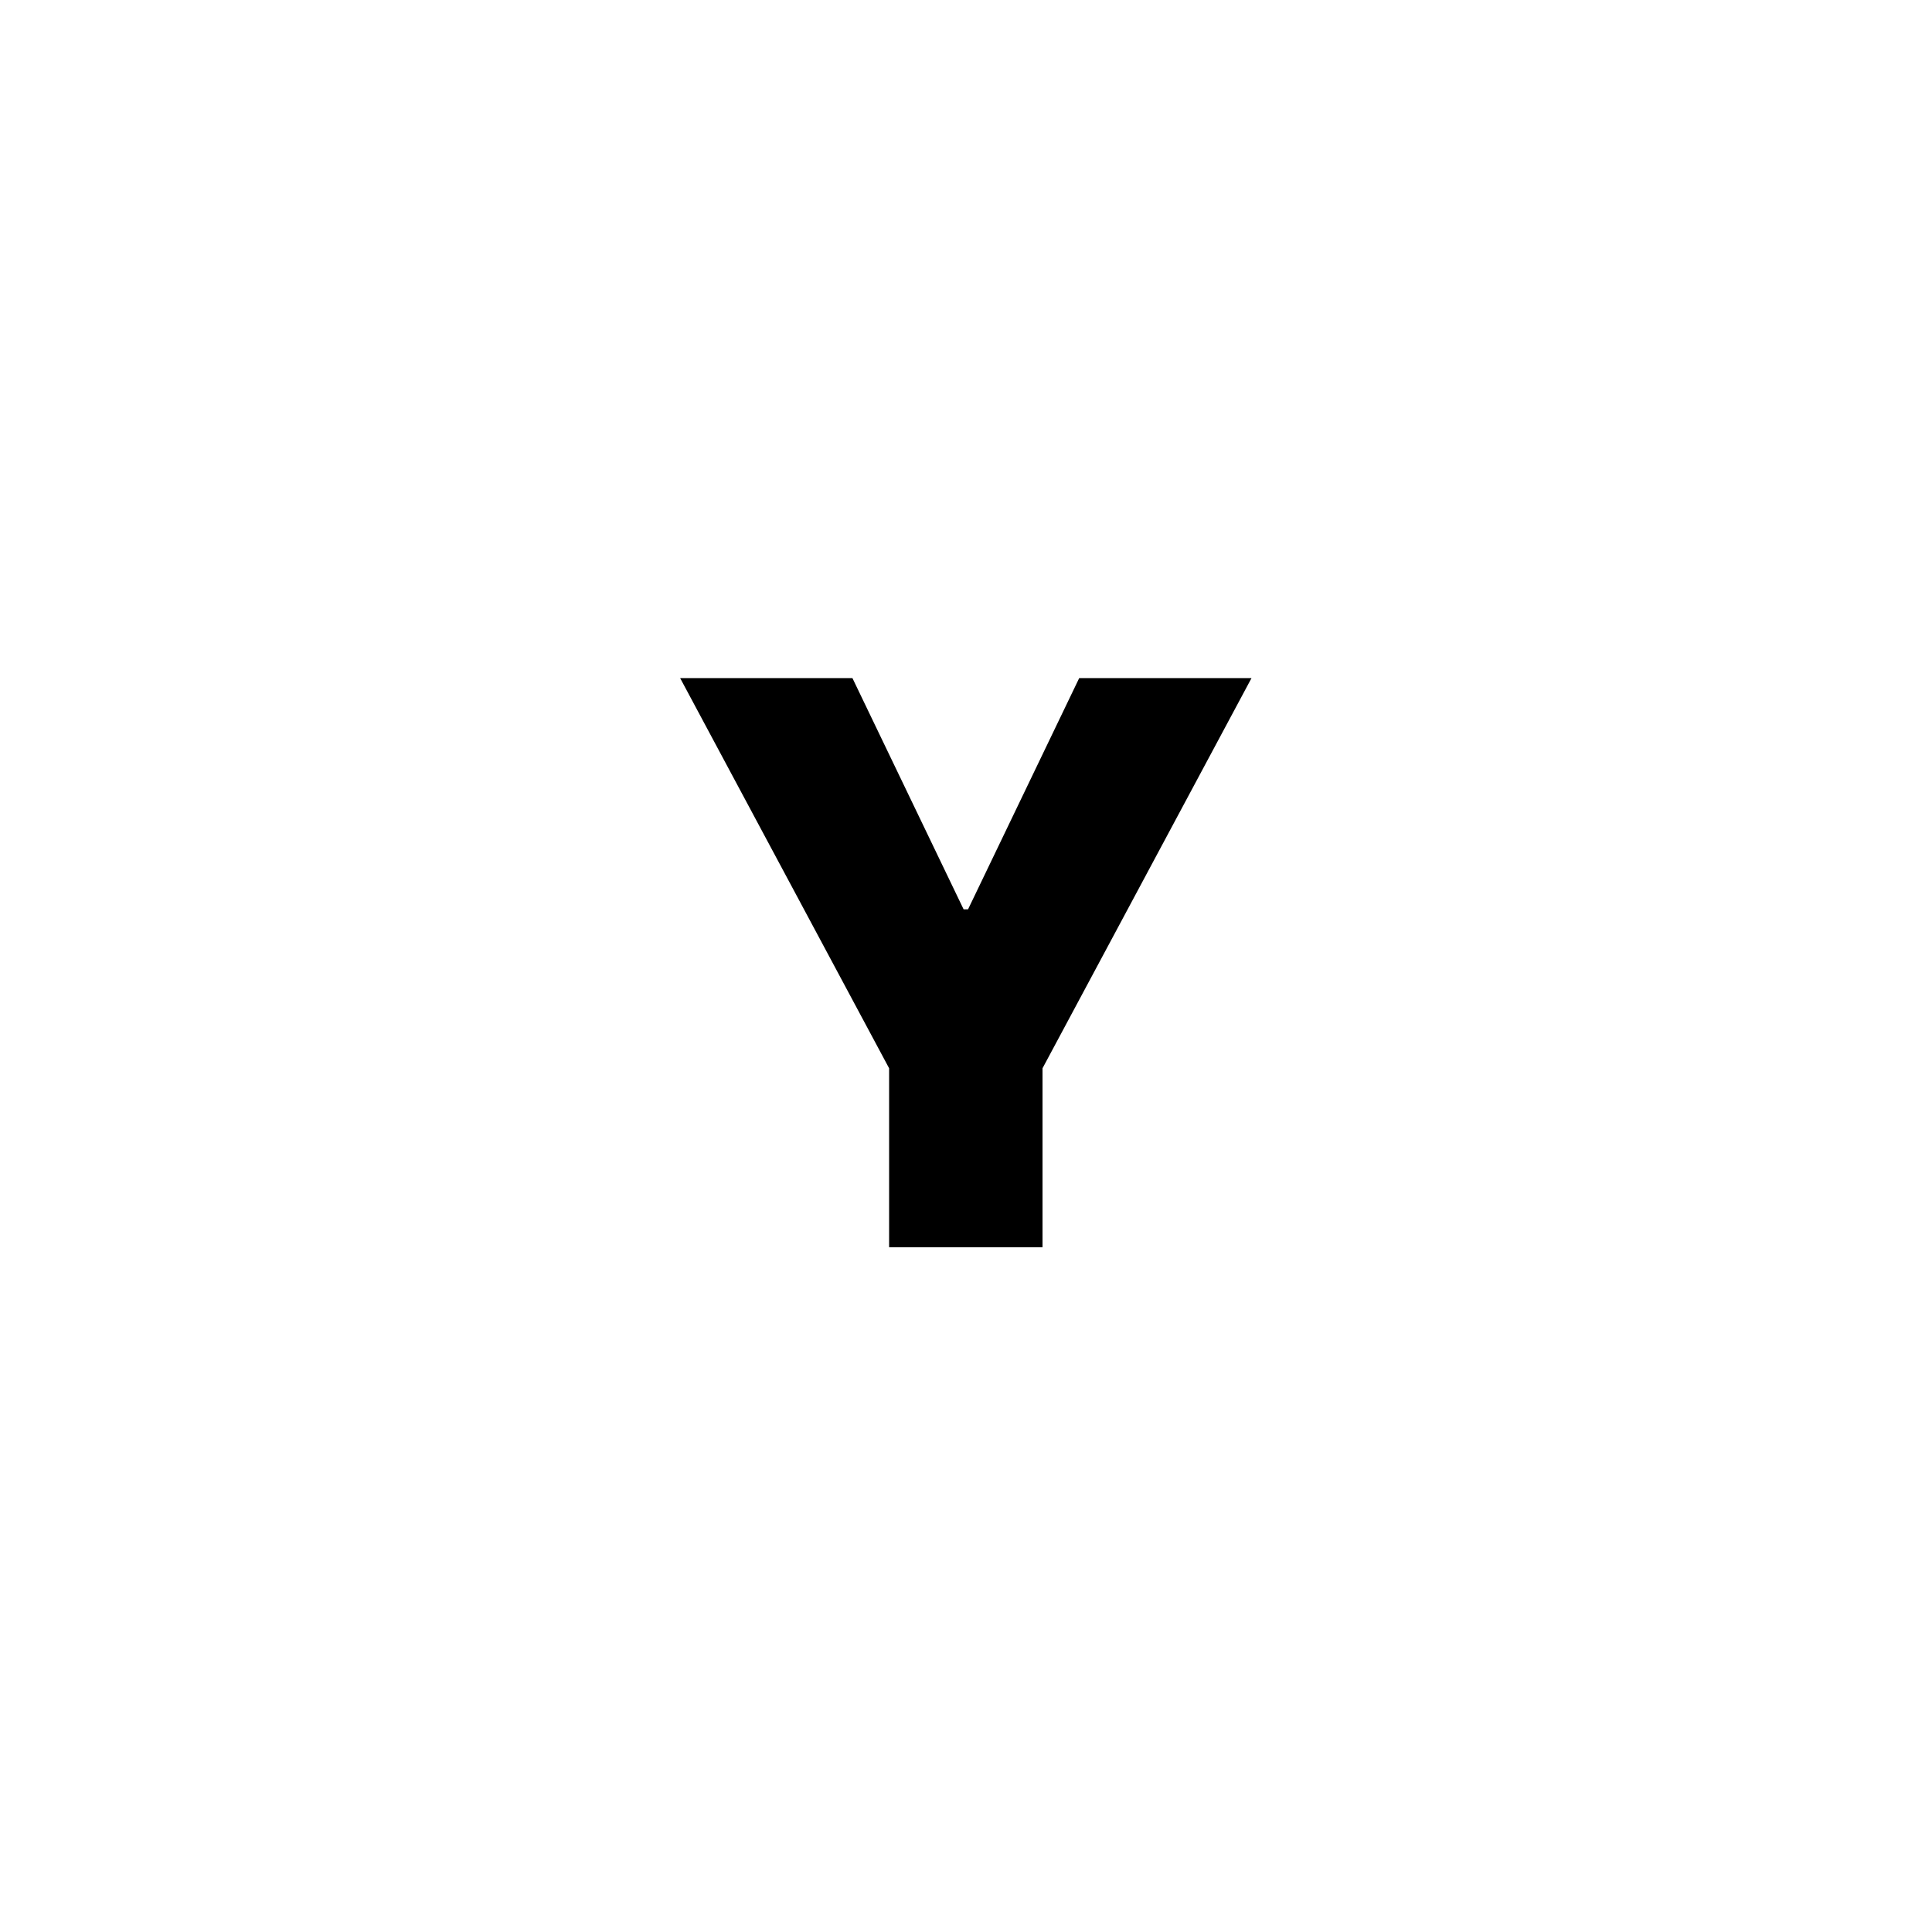 <?xml version="1.0" encoding="UTF-8"?> <svg xmlns="http://www.w3.org/2000/svg" width="79" height="79" viewBox="0 0 79 79" fill="none"> <rect width="79" height="79" fill="white"></rect> <path d="M27.811 27.727H34.856L39.402 37.182H39.584L44.129 27.727H51.175L42.629 43.682V51H36.356V43.682L27.811 27.727Z" fill="black"></path> </svg> 